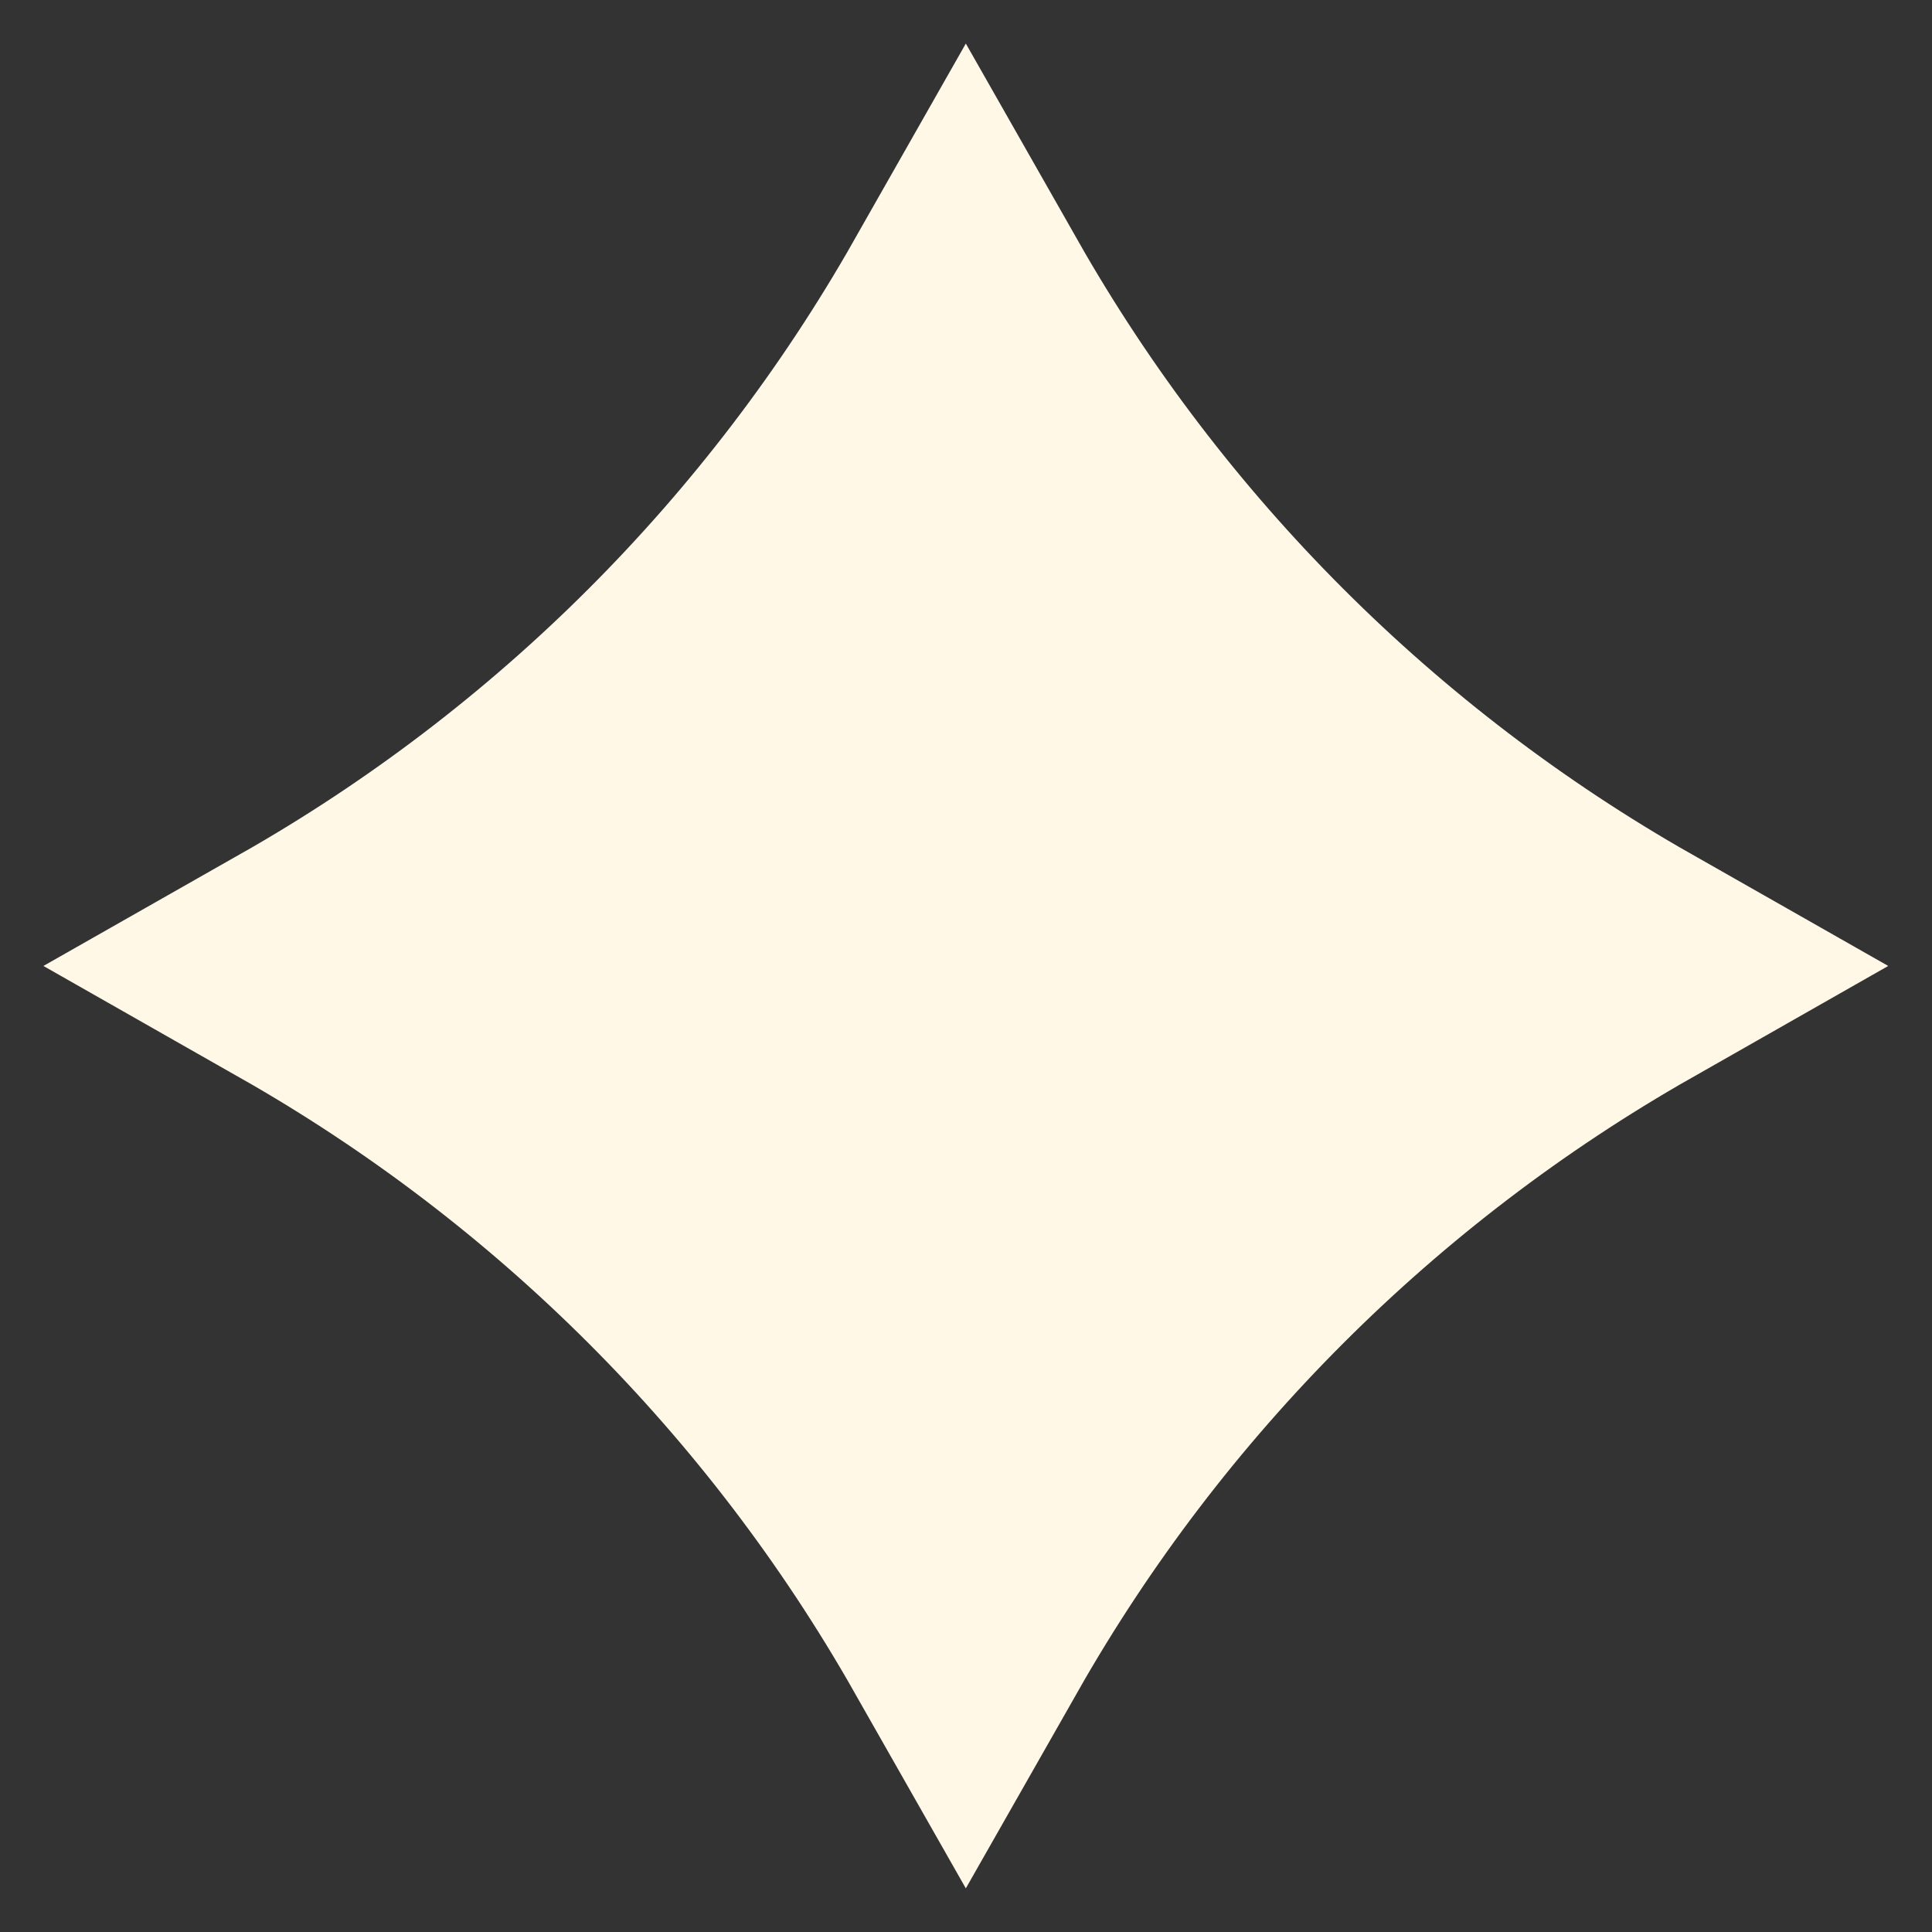 <?xml version="1.0" encoding="UTF-8"?> <svg xmlns="http://www.w3.org/2000/svg" width="15" height="15" viewBox="0 0 15 15" fill="none"><rect x="0" y="0" width="15" height="15" fill="#333333" stroke="none"/> <path d="M2.361 7.5C4.505 6.282 6.281 4.506 7.499 2.362C8.718 4.506 10.494 6.282 12.637 7.5C10.494 8.719 8.718 10.495 7.499 12.638C6.281 10.495 4.505 8.719 2.361 7.5Z" fill="#FFF8E6" stroke="#FFF8E6" stroke-width="2"></path> </svg> 